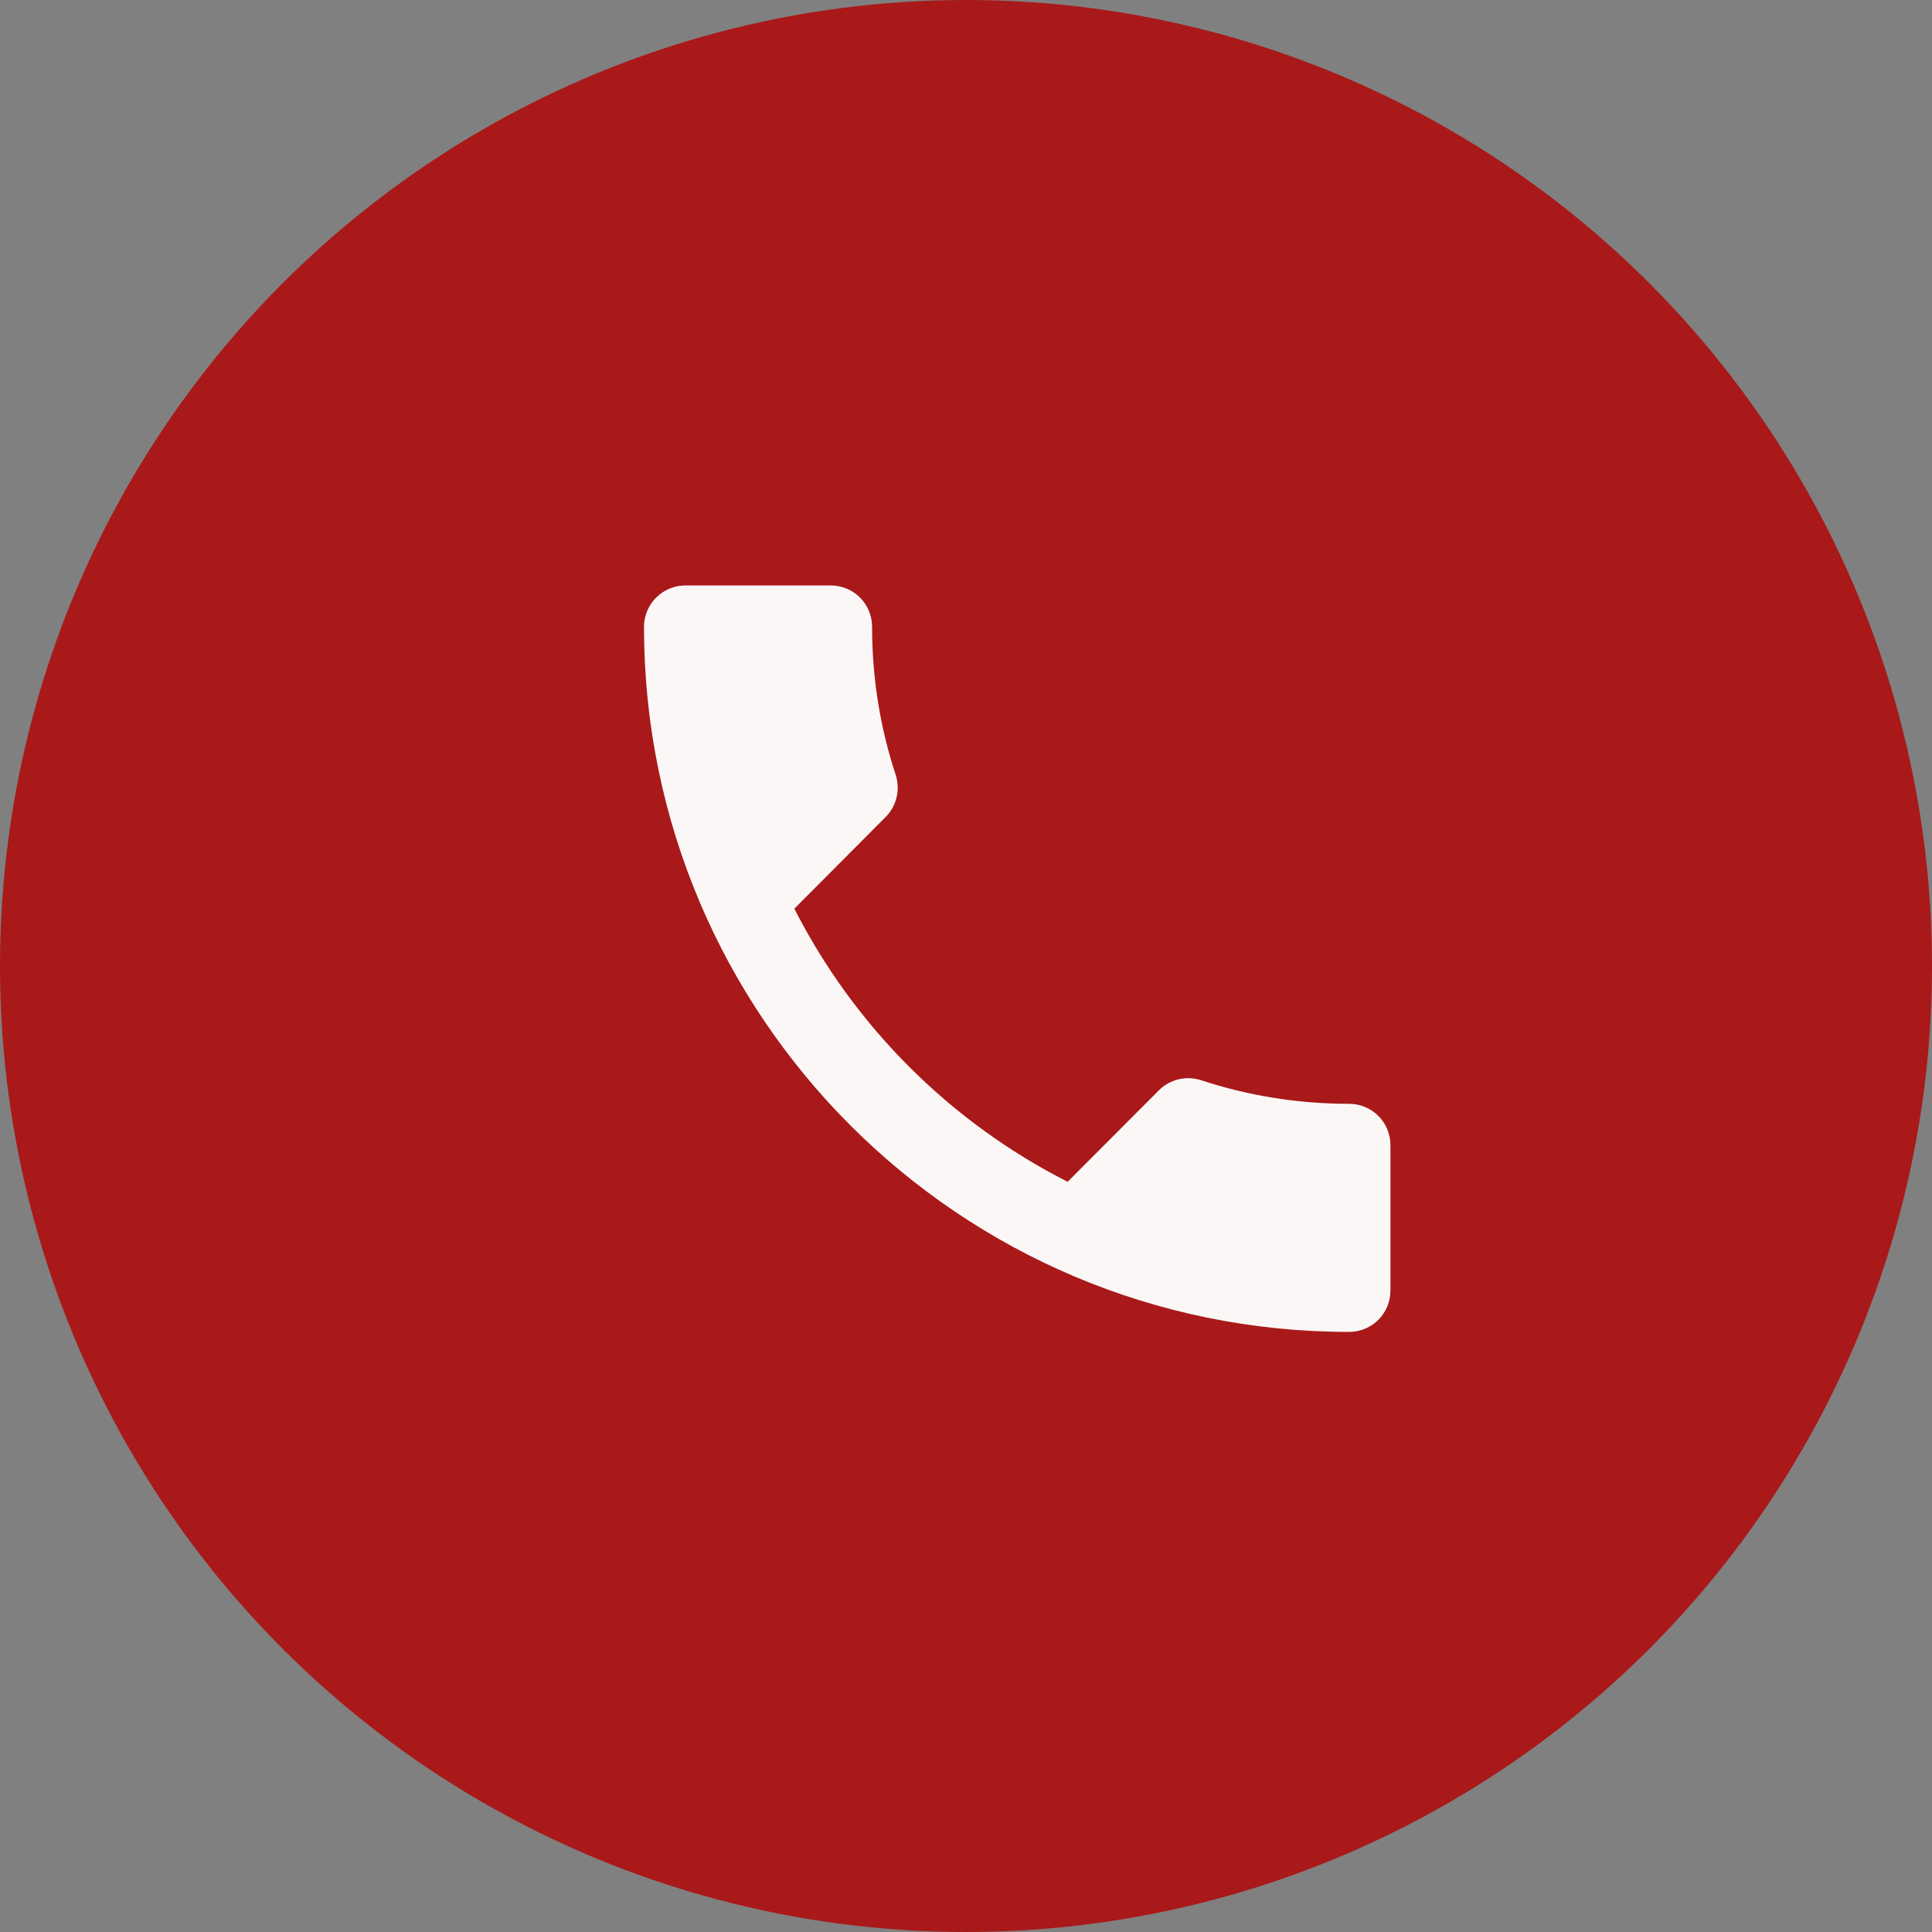 <svg width="33" height="33" viewBox="0 0 33 33" fill="none" xmlns="http://www.w3.org/2000/svg">
<rect x="0" y="0" width="33" height="33" fill="#808080" stroke="none"/>
<circle cx="16.5" cy="16.5" r="16.5" fill="#A91919"/>
<path d="M13.568 15.521C14.588 17.526 16.227 19.166 18.236 20.186L19.794 18.624C19.989 18.429 20.268 18.372 20.513 18.45C21.306 18.712 22.16 18.854 23.042 18.854C23.435 18.854 23.75 19.169 23.75 19.562V22.042C23.75 22.435 23.435 22.75 23.042 22.75C16.39 22.75 11 17.36 11 10.708C11 10.315 11.319 10 11.708 10H14.188C14.581 10 14.896 10.315 14.896 10.708C14.896 11.59 15.037 12.444 15.3 13.237C15.377 13.482 15.321 13.761 15.126 13.956L13.568 15.521Z" fill="#FBF7F7"/>
</svg>
